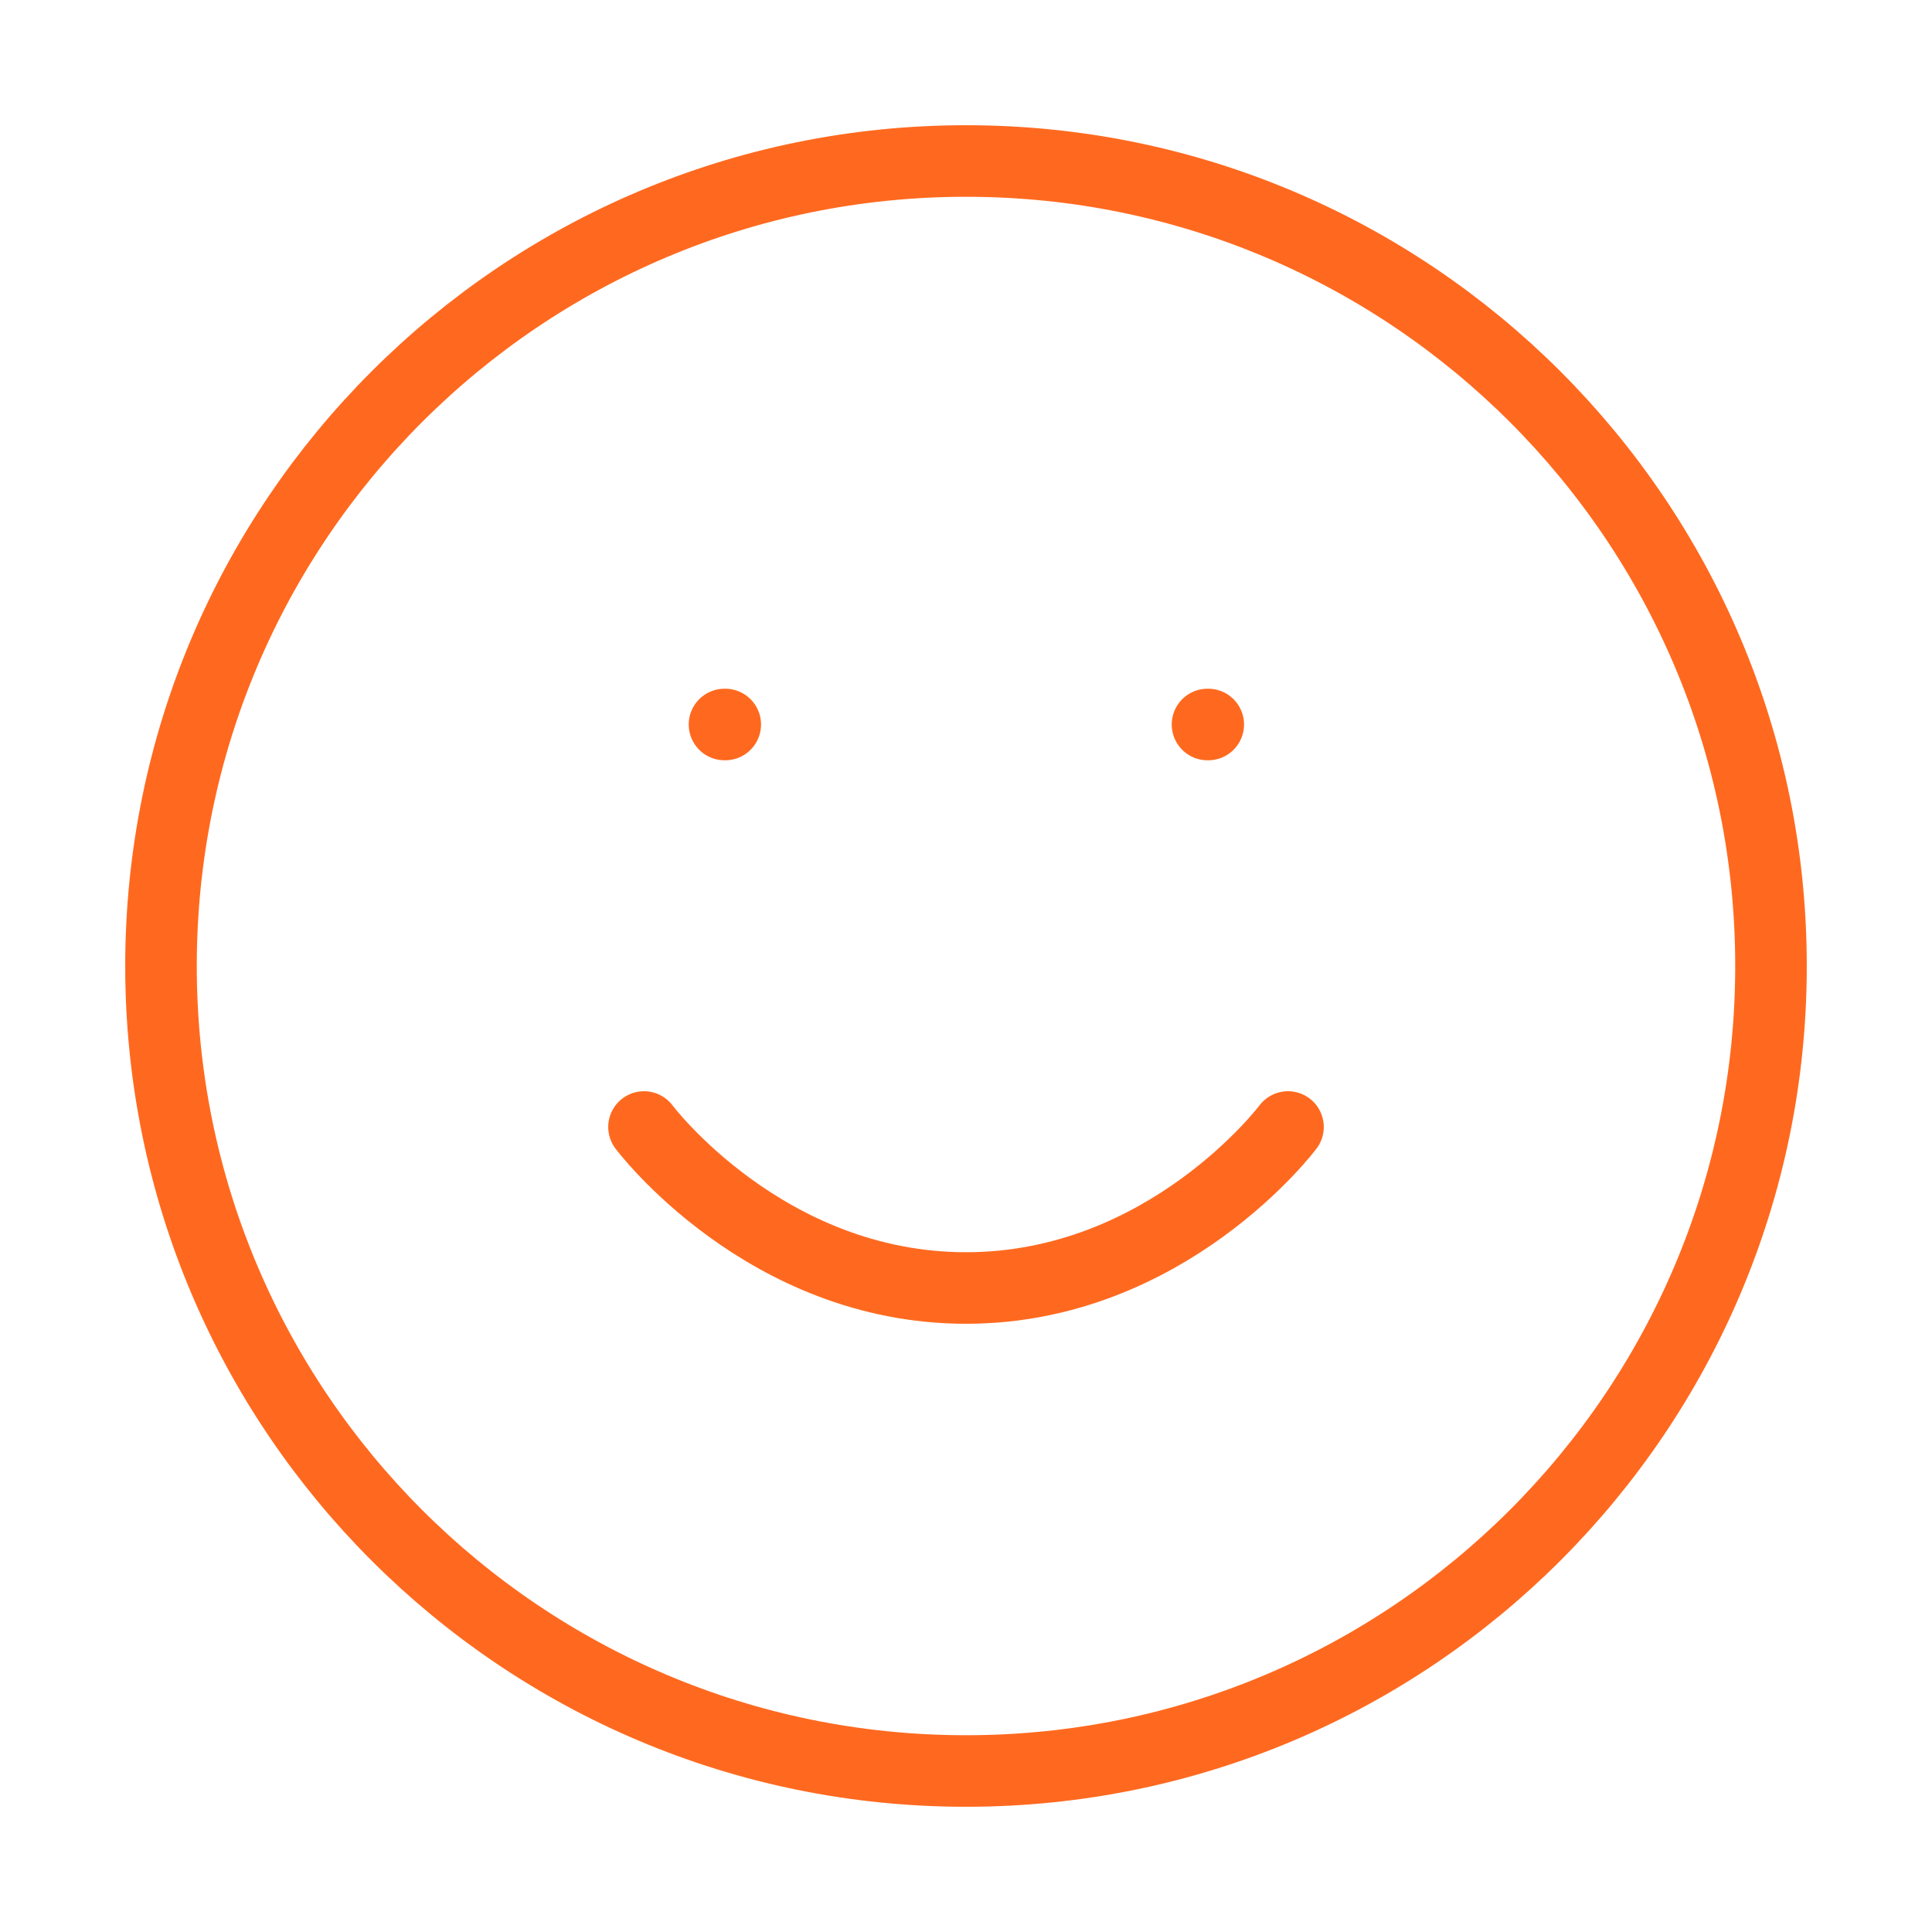 <svg width="54" height="54" viewBox="0 0 54 54" fill="none" xmlns="http://www.w3.org/2000/svg">
<path d="M27 49.5C39.426 49.5 49.5 39.426 49.5 27C49.5 14.574 39.426 4.5 27 4.5C14.574 4.5 4.5 14.574 4.5 27C4.5 39.426 14.574 49.5 27 49.5Z" stroke="#FF691F" stroke-width="2" stroke-linecap="round" stroke-linejoin="round"/>
<path d="M18 31.5C18 31.5 21.375 36 27 36C32.625 36 36 31.5 36 31.5" stroke="#FF691F" stroke-width="2" stroke-linecap="round" stroke-linejoin="round"/>
<path d="M20.25 20.25H20.271" stroke="#FF691F" stroke-width="2" stroke-linecap="round" stroke-linejoin="round"/>
<path d="M33.75 20.25H33.771" stroke="#FF691F" stroke-width="2" stroke-linecap="round" stroke-linejoin="round"/>
</svg>
